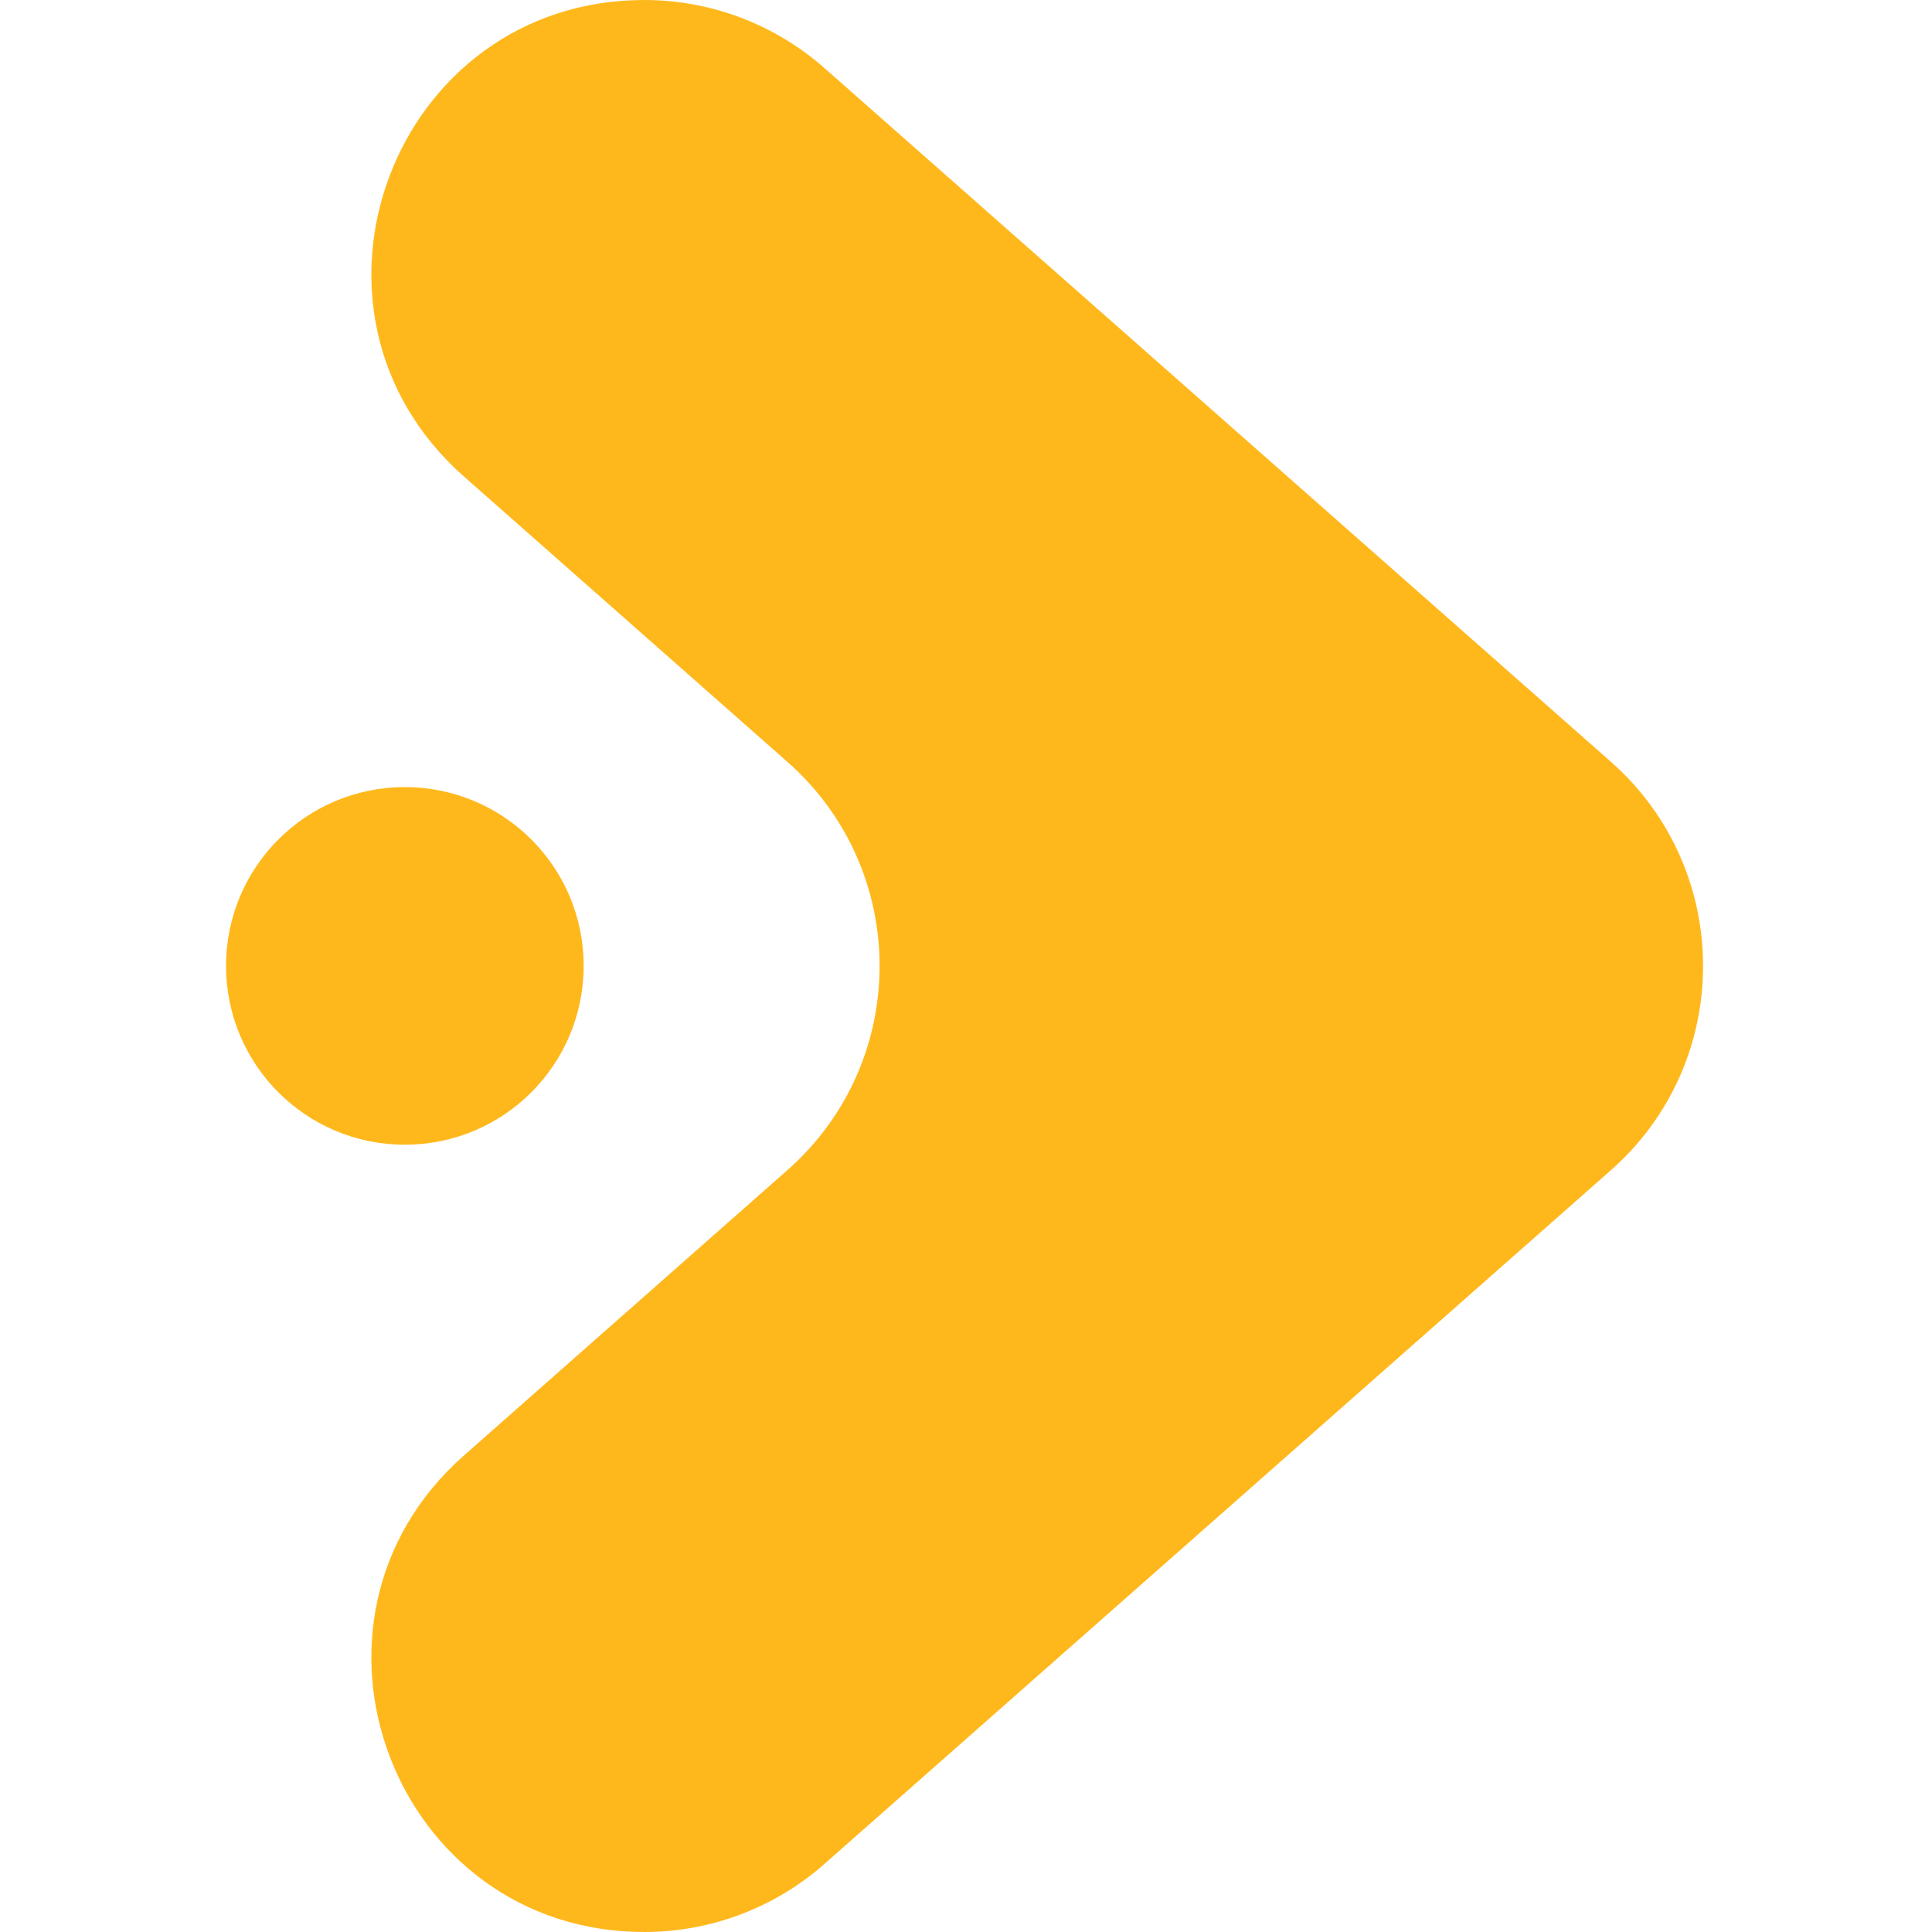 <?xml version="1.0" encoding="UTF-8" standalone="yes"?>
<svg version="1.2" xmlns="http://www.w3.org/2000/svg" viewBox="0 0 1000 1000" width="200" height="200">
  <title>495435-PHOAPT-854-ai</title>
  <style>
		tspan { white-space:pre } 
		.s0 { fill: #ffb81c } 
	</style>
  <g id="&lt;Group>">
    <path id="&lt;Path>" class="s0" d="m333.5 0c-129.9 0-190.7 160.8-93.3 246.7l167.3 147.6c63.7 56.1 63.7 155.3 0 211.4l-167.3 147.6c-97.4 85.9-36.6 246.7 93.3 246.7 34.3 0 67.5-12.5 93.3-35.3l407-359c63.6-56.1 63.6-155.3 0-211.4l-407-359c-25.8-22.8-59-35.3-93.3-35.3z"/>
    <path id="&lt;Path>" class="s0" d="m209.5 592.5c-51.1 0-92.5-41.4-92.5-92.6 0-51.1 41.4-92.5 92.5-92.5 51.2 0 92.6 41.4 92.6 92.5 0 51.2-41.4 92.6-92.6 92.6z"/>
  </g>
</svg>